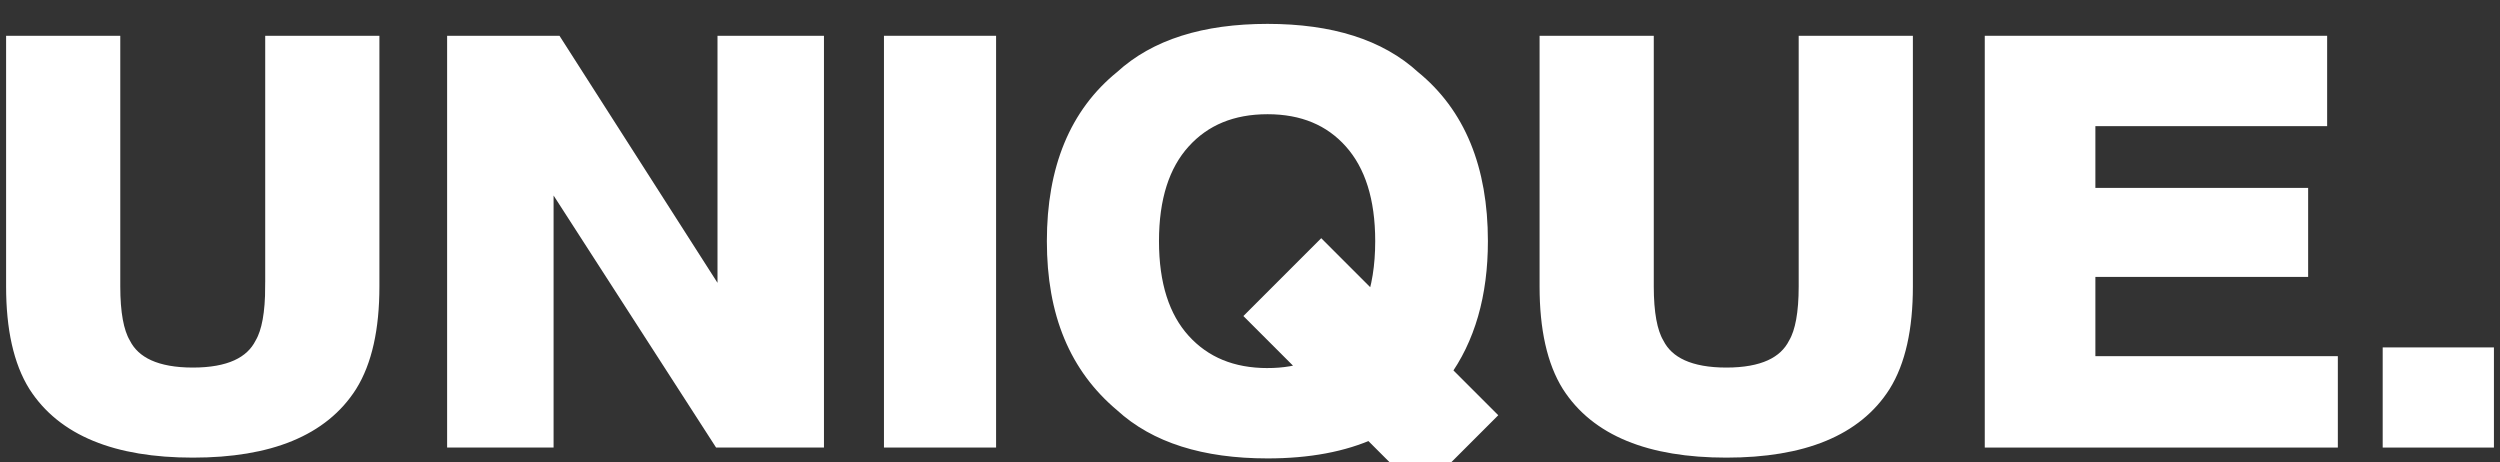 <?xml version="1.0" encoding="UTF-8"?> <svg xmlns="http://www.w3.org/2000/svg" id="Layer_1" viewBox="0 0 1180 218.22"><rect x="0" y="0" width="1180" height="218.22" fill="#333333" stroke="none"/><defs><style> .cls-1 { fill: #fff; stroke: #fff; stroke-miterlimit: 10; stroke-width: 10px; } </style></defs><path class="cls-1" d="M130.17,135.21c0,12.67-1.68,21.93-5.05,27.77-5.24,10.34-16.6,15.51-34.08,15.51s-28.98-5.17-34.22-15.51c-3.37-5.84-5.05-15.09-5.05-27.77V21.89H7.88v113.31c0,19.59,3.41,34.85,10.24,45.78,12.81,20.01,37.12,30.02,72.93,30.02s60.07-10.01,72.79-30.02c6.82-10.92,10.24-26.18,10.24-45.78V21.89h-43.9v113.31Z"></path><polygon class="cls-1" points="343.66 150.59 261.34 21.89 216.04 21.89 216.04 206.25 256.29 206.25 256.29 75.3 340.72 206.25 383.91 206.25 383.91 21.89 343.66 21.89 343.66 150.59"></polygon><rect class="cls-1" x="422.23" y="21.89" width="42.92" height="184.35"></rect><path class="cls-1" d="M697.29,113.82c0-33.77-10.43-59.12-31.27-76.04-15.62-14.34-38.19-21.51-67.74-21.51s-52.13,7.17-67.74,21.51c-20.94,16.93-31.42,42.27-31.42,76.04s10.47,58.45,31.42,76.04c15.61,14.34,38.19,21.51,67.74,21.51,19.2,0,35.44-3.05,48.76-9.11l23.4,23.4,29.67-29.67-20.57-20.57c11.83-16.13,17.75-36.67,17.75-61.61ZM598.28,178.73c-17.11,0-30.76-5.63-40.95-16.88-10.19-11.26-15.29-27.27-15.29-48.03s5.1-36.77,15.29-48.03c10.19-11.26,23.84-16.88,40.95-16.88s30.69,5.65,40.74,16.95c10.05,11.3,15.08,27.29,15.08,47.96,0,11.97-1.67,22.35-5,31.16l-25.48-25.48-29.67,29.67,25.9,25.9c-6.43,2.43-13.61,3.66-21.56,3.66Z"></path><path class="cls-1" d="M853.98,135.21c0,12.67-1.68,21.93-5.05,27.77-5.24,10.34-16.6,15.51-34.08,15.51s-28.98-5.17-34.22-15.51c-3.37-5.84-5.05-15.09-5.05-27.77V21.89h-43.9v113.31c0,19.59,3.41,34.85,10.24,45.78,12.81,20.01,37.12,30.02,72.93,30.02s60.07-10.01,72.79-30.02c6.82-10.92,10.24-26.18,10.24-45.78V21.89h-43.9v113.31Z"></path><polygon class="cls-1" points="984.02 125.7 1084.44 125.7 1084.44 93.69 984.02 93.69 984.02 54.54 1093.41 54.54 1093.41 21.89 941.81 21.89 941.81 206.25 1098.46 206.25 1098.46 173.11 984.02 173.11 984.02 125.7"></polygon><rect class="cls-1" x="1129.63" y="168.98" width="42.5" height="37.27"></rect></svg> 